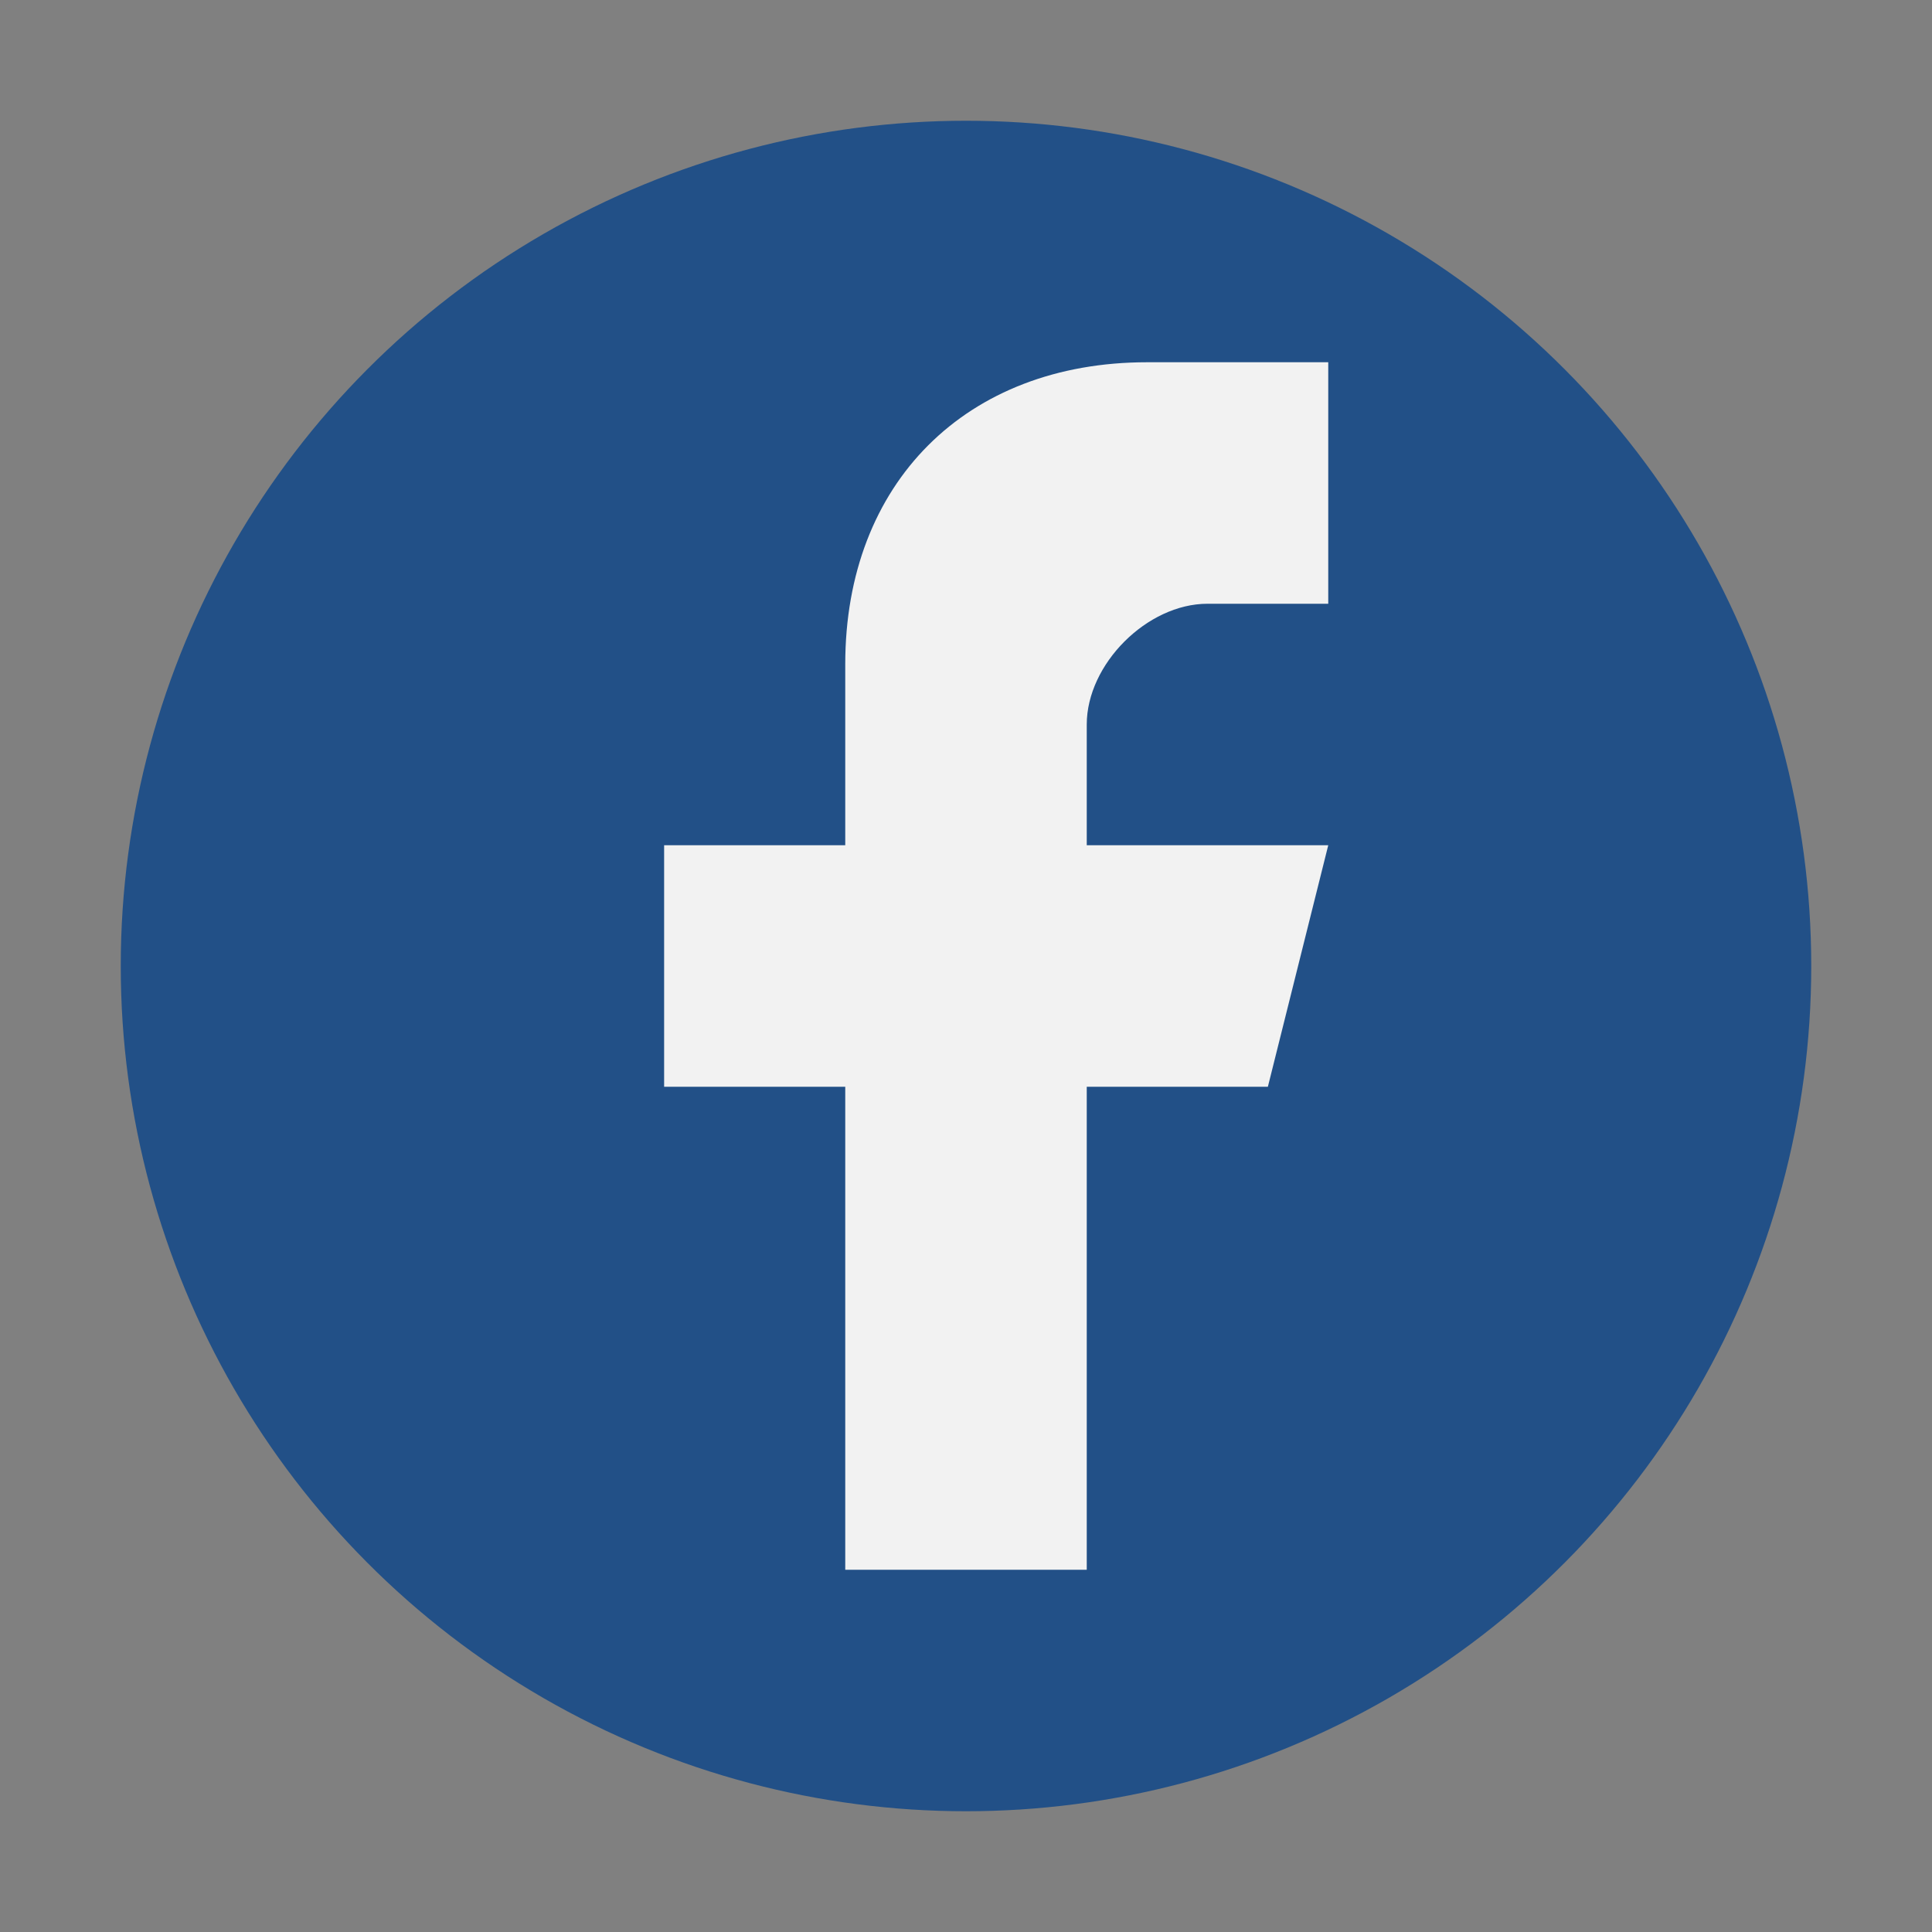 <?xml version="1.0" encoding="UTF-8"?>
<svg xmlns="http://www.w3.org/2000/svg" width="32" height="32" viewBox="0 0 32 32"><rect x="0" y="0" width="32" height="32" fill="#808080" stroke="none"/><circle cx="16" cy="16" r="14" fill="#225087"/><path d="M18 26v-8h3l1-4h-4v-2c0-1 1-2 2-2h2v-4h-3c-3 0-5 2-5 5v3h-3v4h3v8z" fill="#F2F2F2"/></svg>